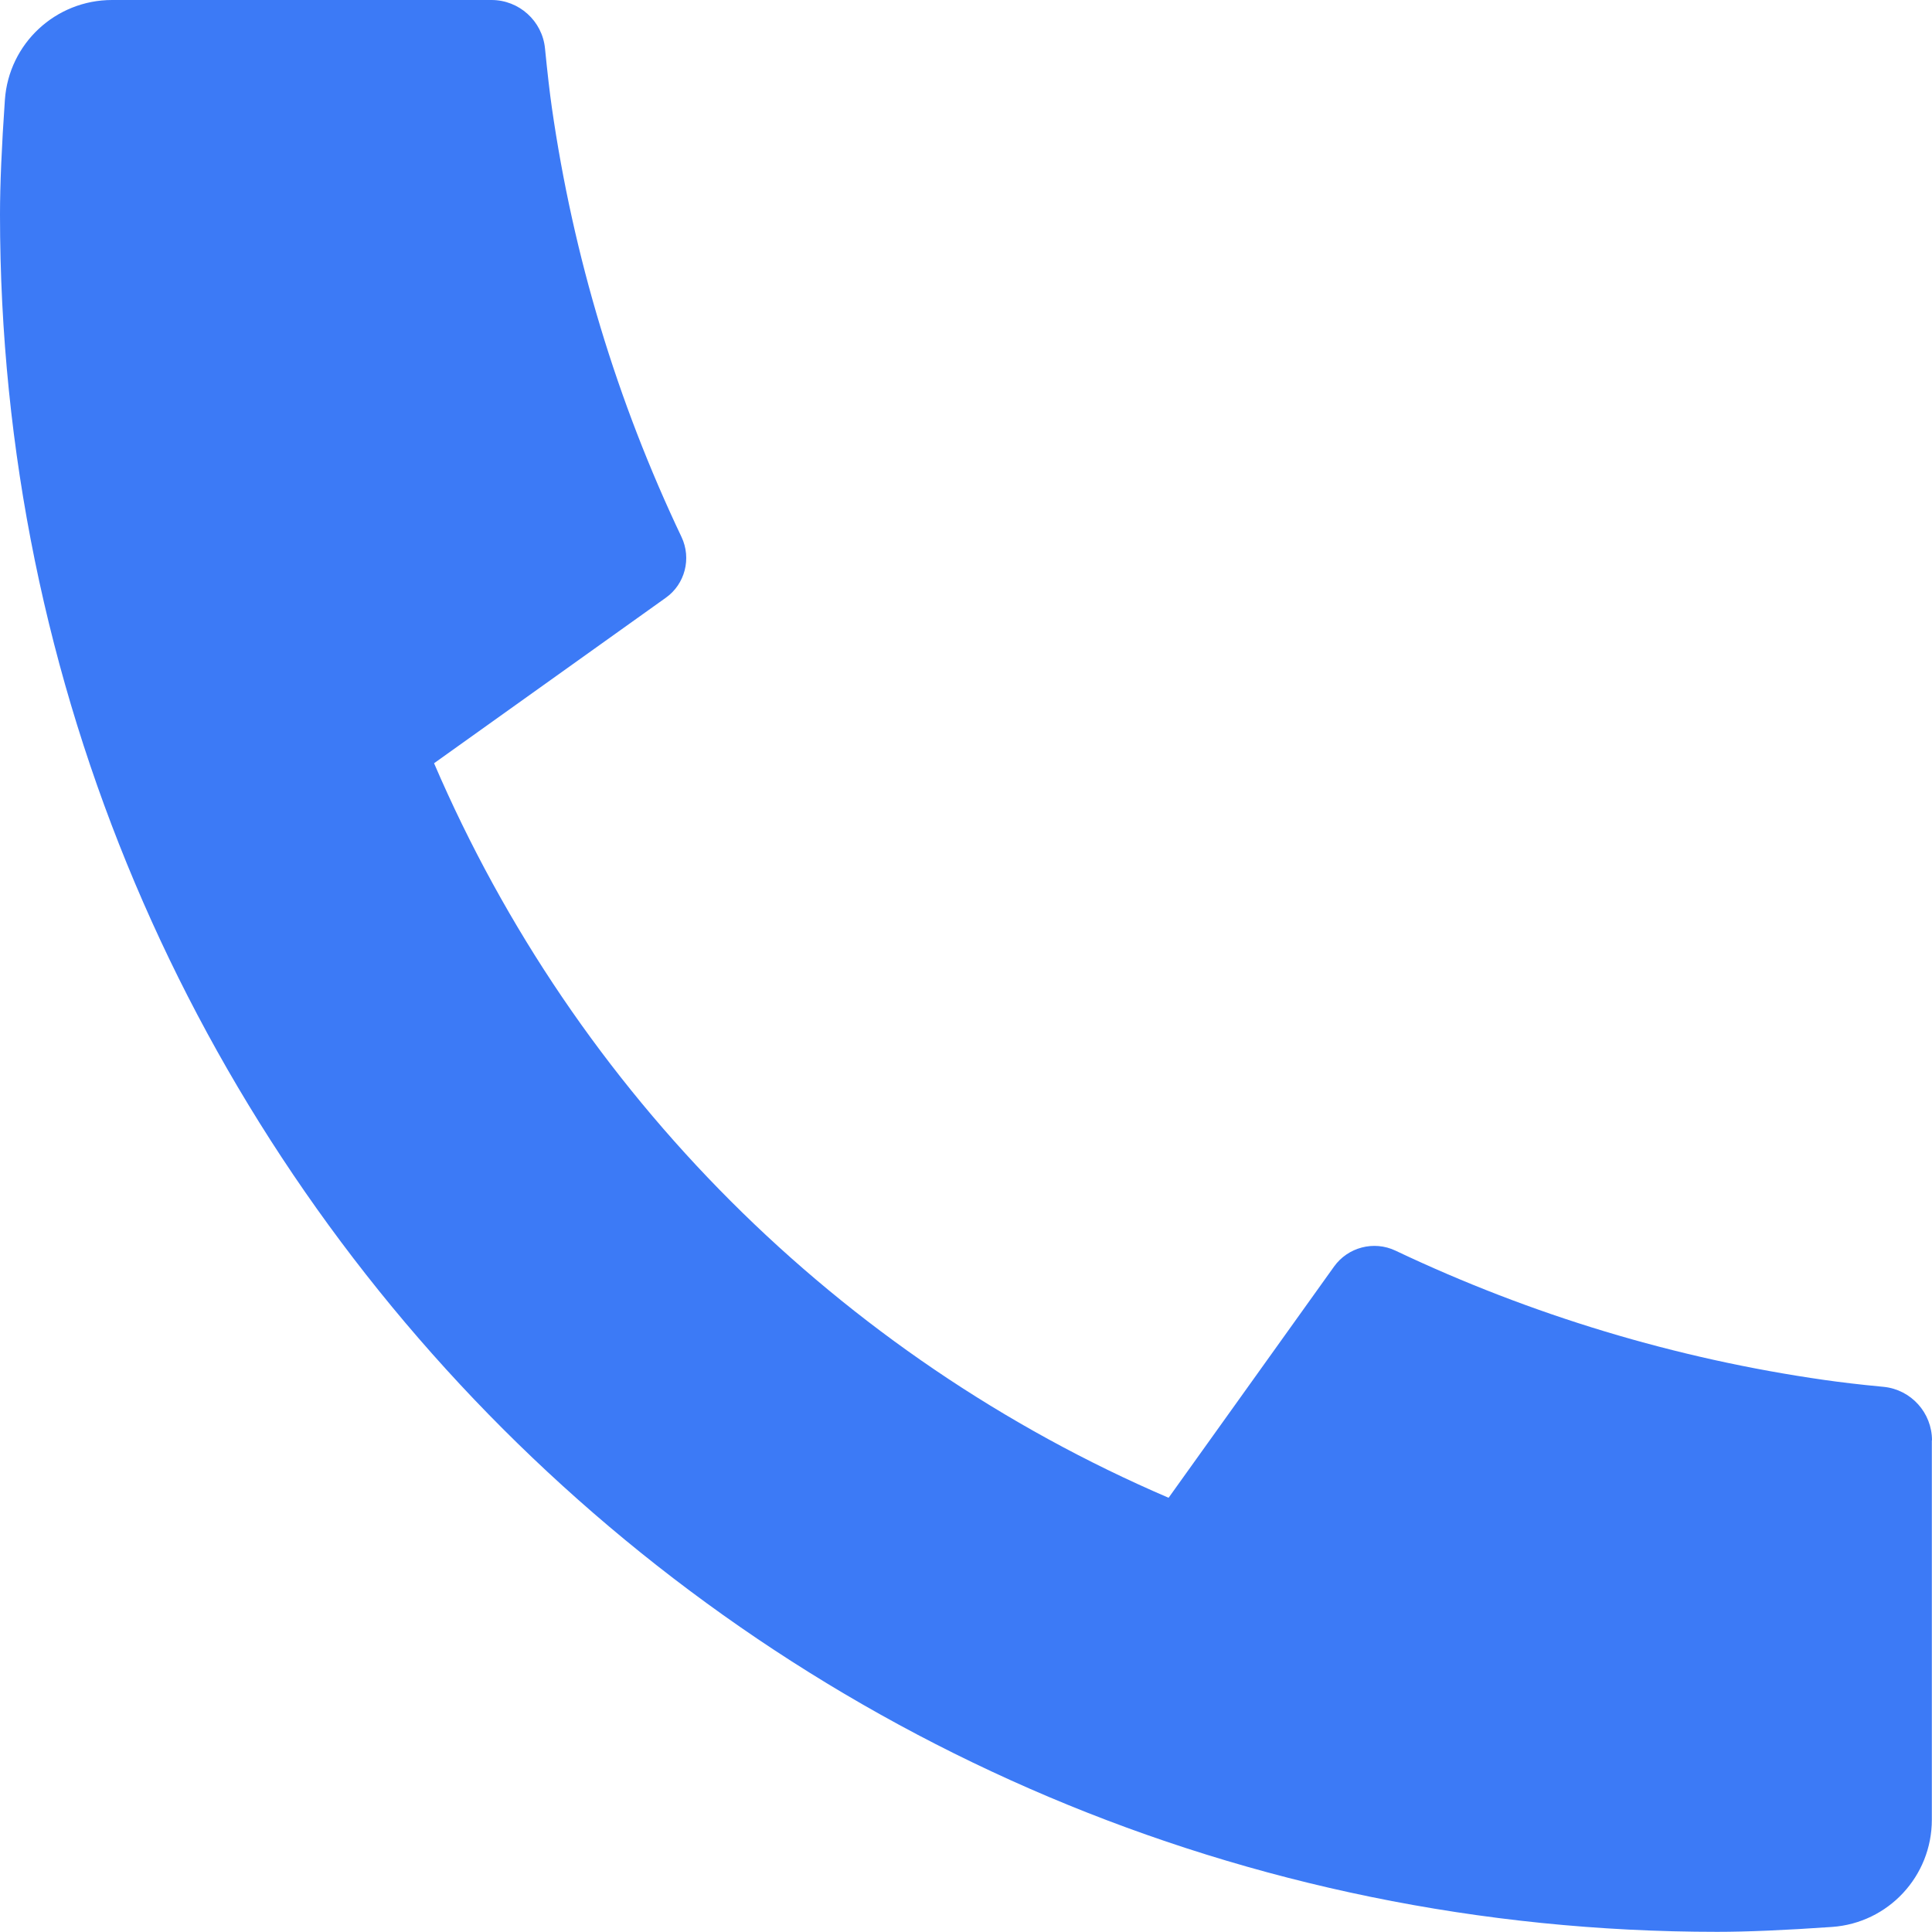 <svg xmlns="http://www.w3.org/2000/svg" xmlns:xlink="http://www.w3.org/1999/xlink" fill="none" version="1.1" width="11.844" height="11.843" viewBox="0 0 11.844 11.843"><g><path d="M11.843,8.83L11.843,11.156C11.843,11.502,11.576,11.789,11.231,11.813C10.944,11.833,10.709,11.843,10.527,11.843C4.713,11.843,0,7.13,0,1.316C0,1.134,0.01,0.899,0.03,0.612C0.054,0.267,0.341,-0,0.687,1.56867e-7L3.013,1.56867e-7C3.182,-0,3.324,0.128,3.341,0.296C3.356,0.447,3.37,0.568,3.383,0.659C3.514,1.572,3.782,2.459,4.178,3.292C4.24,3.423,4.2,3.581,4.081,3.665L2.661,4.679C3.53,6.702,5.142,8.314,7.164,9.182L8.178,7.765C8.263,7.646,8.422,7.604,8.555,7.667C9.387,8.062,10.274,8.33,11.186,8.46C11.278,8.473,11.398,8.488,11.548,8.502C11.716,8.519,11.844,8.661,11.844,8.83L11.843,8.83Z" fill="#3C7AF6" fill-opacity="1"/></g></svg>